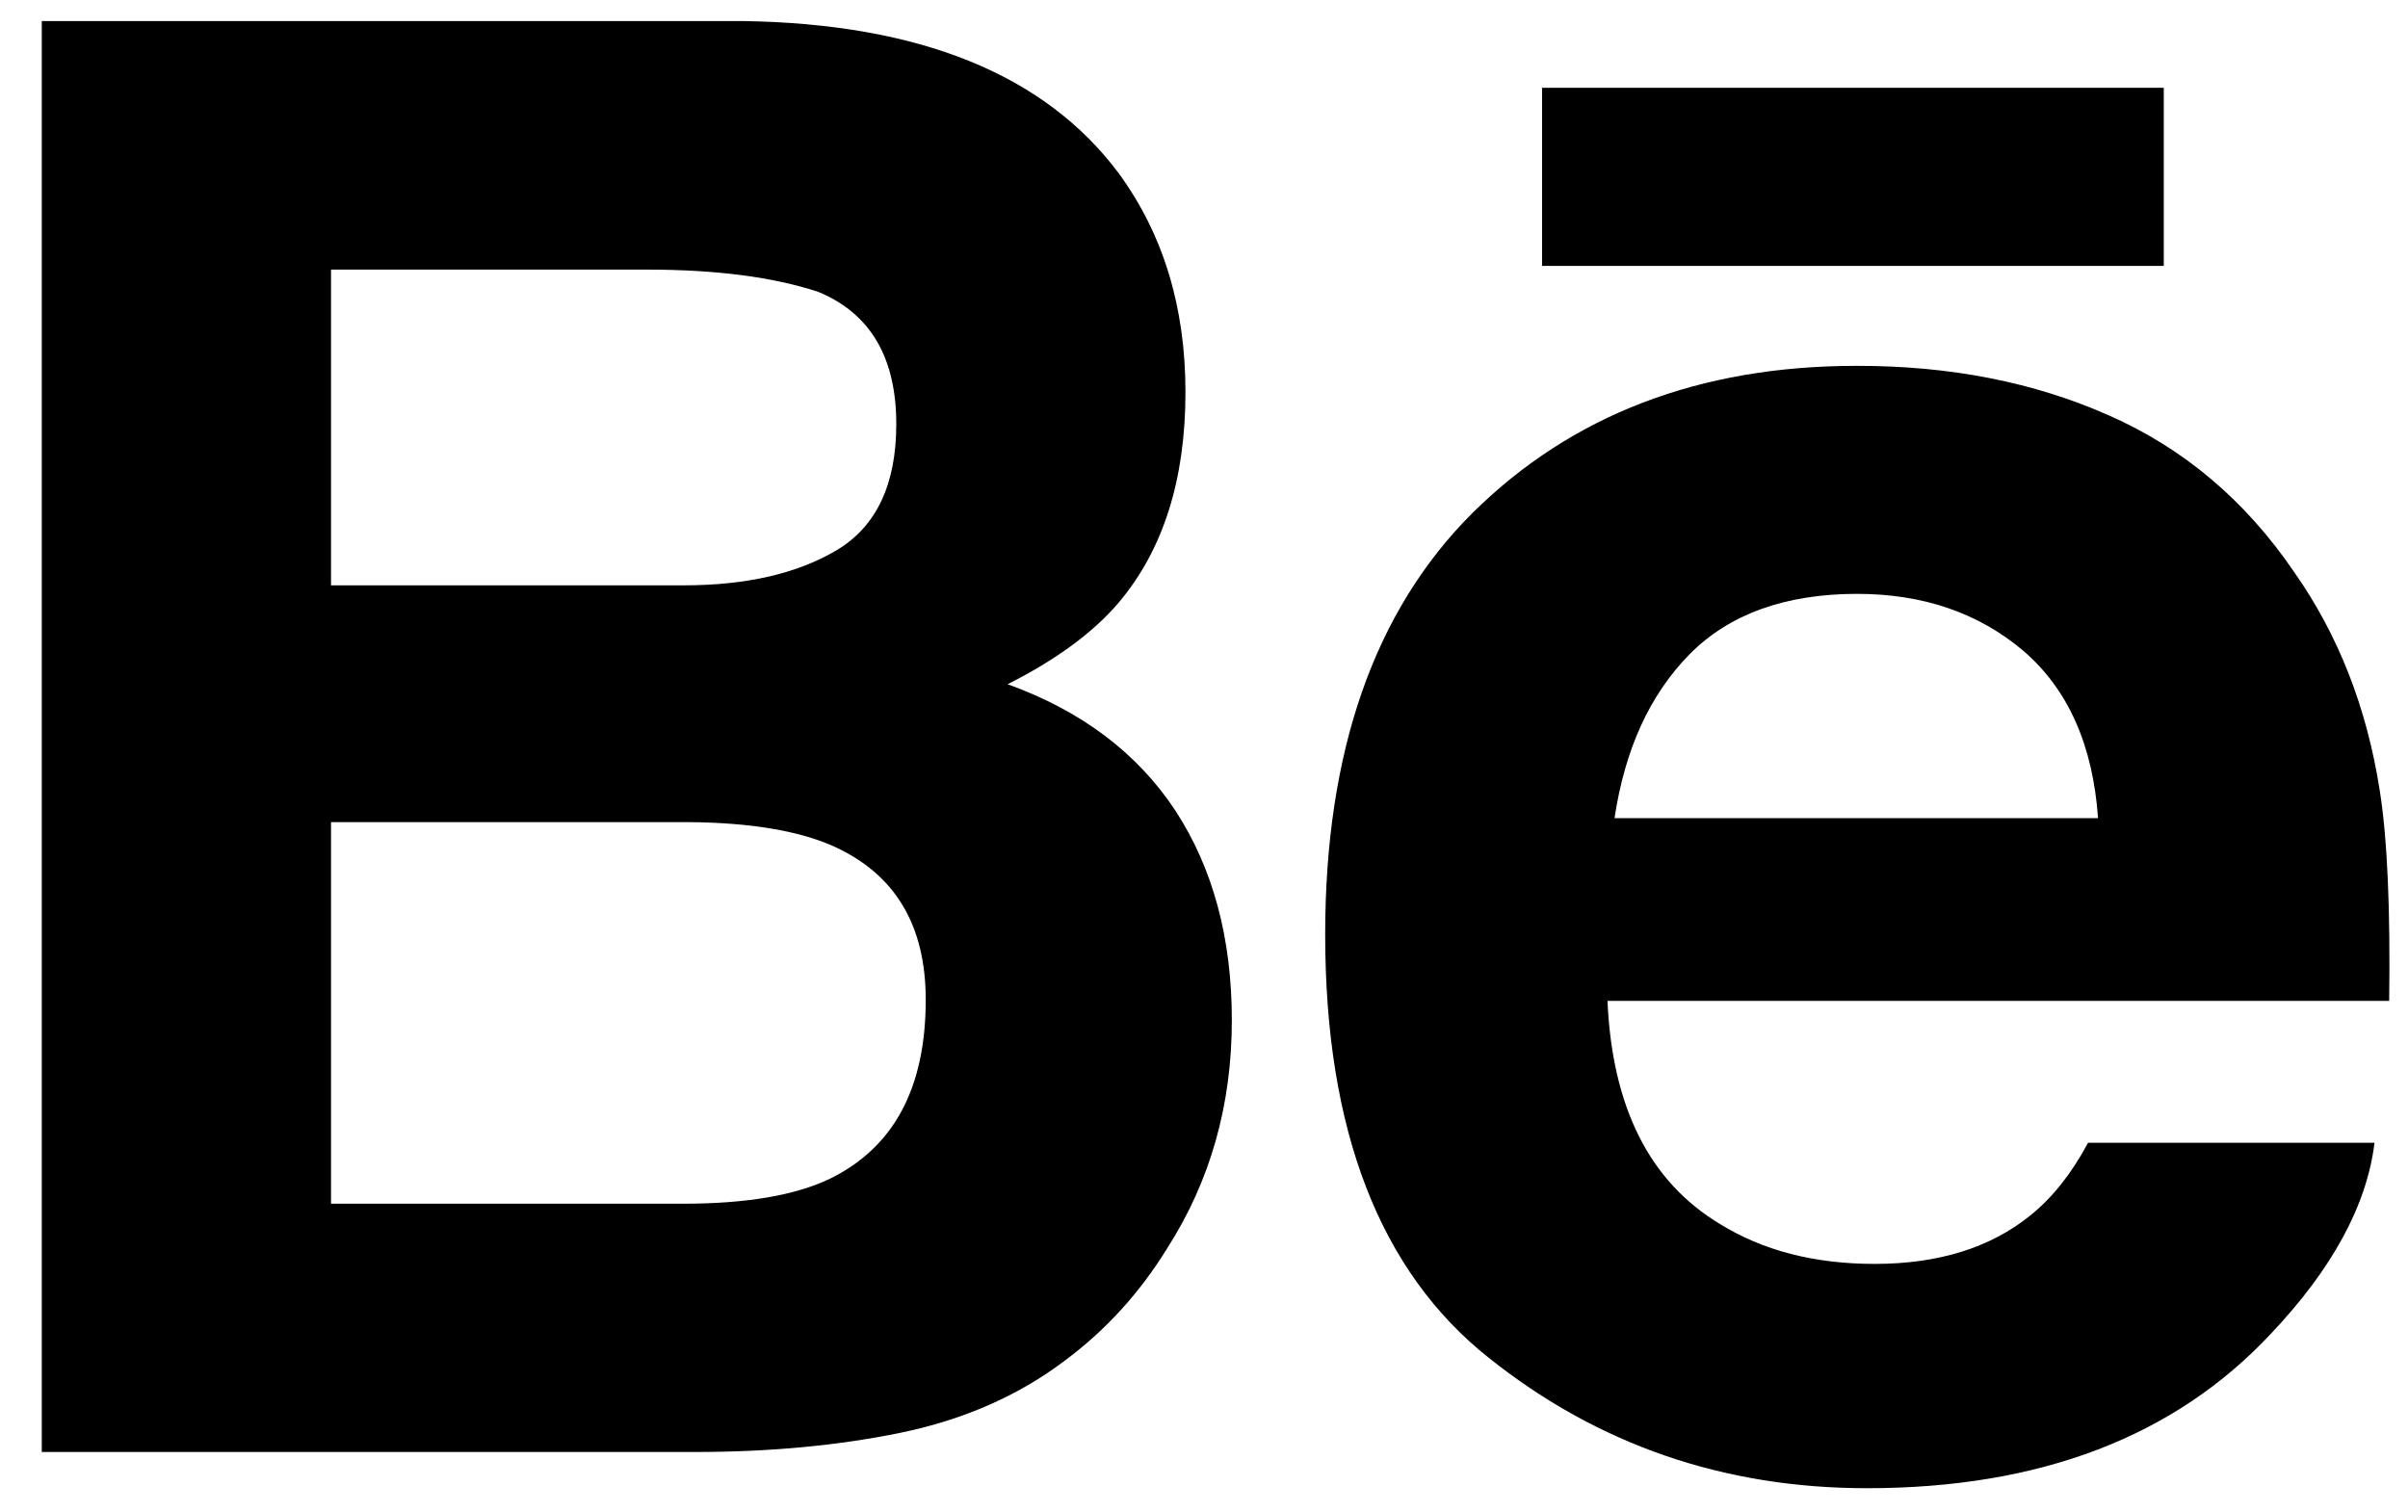 <?xml version="1.0" encoding="UTF-8"?> <svg xmlns="http://www.w3.org/2000/svg" width="43" height="27" viewBox="0 0 43 27" fill="none"><path d="M17.993 12.22C18.863 11.782 19.521 11.295 19.972 10.768C20.774 9.82 21.169 8.562 21.169 7.003C21.169 5.486 20.774 4.189 19.982 3.101C18.662 1.33 16.426 0.423 13.266 0.376H0.746V25.932H12.42C13.735 25.932 14.954 25.82 16.081 25.589C17.207 25.356 18.182 24.929 19.008 24.305C19.741 23.762 20.354 23.089 20.842 22.295C21.612 21.095 21.997 19.735 21.997 18.221C21.997 16.753 21.659 15.503 20.988 14.476C20.31 13.449 19.314 12.697 17.993 12.22ZM5.911 4.815H11.55C12.789 4.815 13.811 4.948 14.613 5.213C15.541 5.598 16.005 6.382 16.005 7.577C16.005 8.648 15.651 9.398 14.951 9.82C14.246 10.242 13.332 10.454 12.21 10.454H5.911V4.815ZM14.828 21.048C14.204 21.349 13.326 21.498 12.202 21.498H5.911V14.683H12.289C13.4 14.691 14.265 14.838 14.883 15.113C15.984 15.611 16.531 16.523 16.531 17.856C16.531 19.428 15.965 20.487 14.828 21.048Z" fill="black"></path><path d="M38.639 1.568H27.537V4.749H38.639V1.568Z" fill="black"></path><path d="M42.496 14.122C42.266 12.642 41.757 11.339 40.966 10.215C40.099 8.942 38.998 8.009 37.659 7.419C36.325 6.827 34.824 6.531 33.152 6.534C30.346 6.534 28.066 7.412 26.302 9.154C24.544 10.902 23.664 13.415 23.664 16.69C23.664 20.183 24.636 22.706 26.591 24.255C28.538 25.806 30.786 26.579 33.338 26.579C36.428 26.579 38.83 25.66 40.547 23.825C41.645 22.667 42.266 21.527 42.402 20.409H37.287C36.991 20.961 36.648 21.394 36.255 21.708C35.542 22.285 34.614 22.573 33.477 22.573C32.395 22.573 31.478 22.334 30.713 21.86C29.45 21.1 28.789 19.769 28.705 17.875H42.664C42.685 16.242 42.633 14.987 42.496 14.122ZM28.831 14.612C29.015 13.383 29.46 12.409 30.168 11.688C30.875 10.97 31.876 10.608 33.157 10.606C34.339 10.606 35.327 10.944 36.131 11.623C36.925 12.306 37.373 13.3 37.465 14.612H28.831Z" fill="black"></path></svg> 
